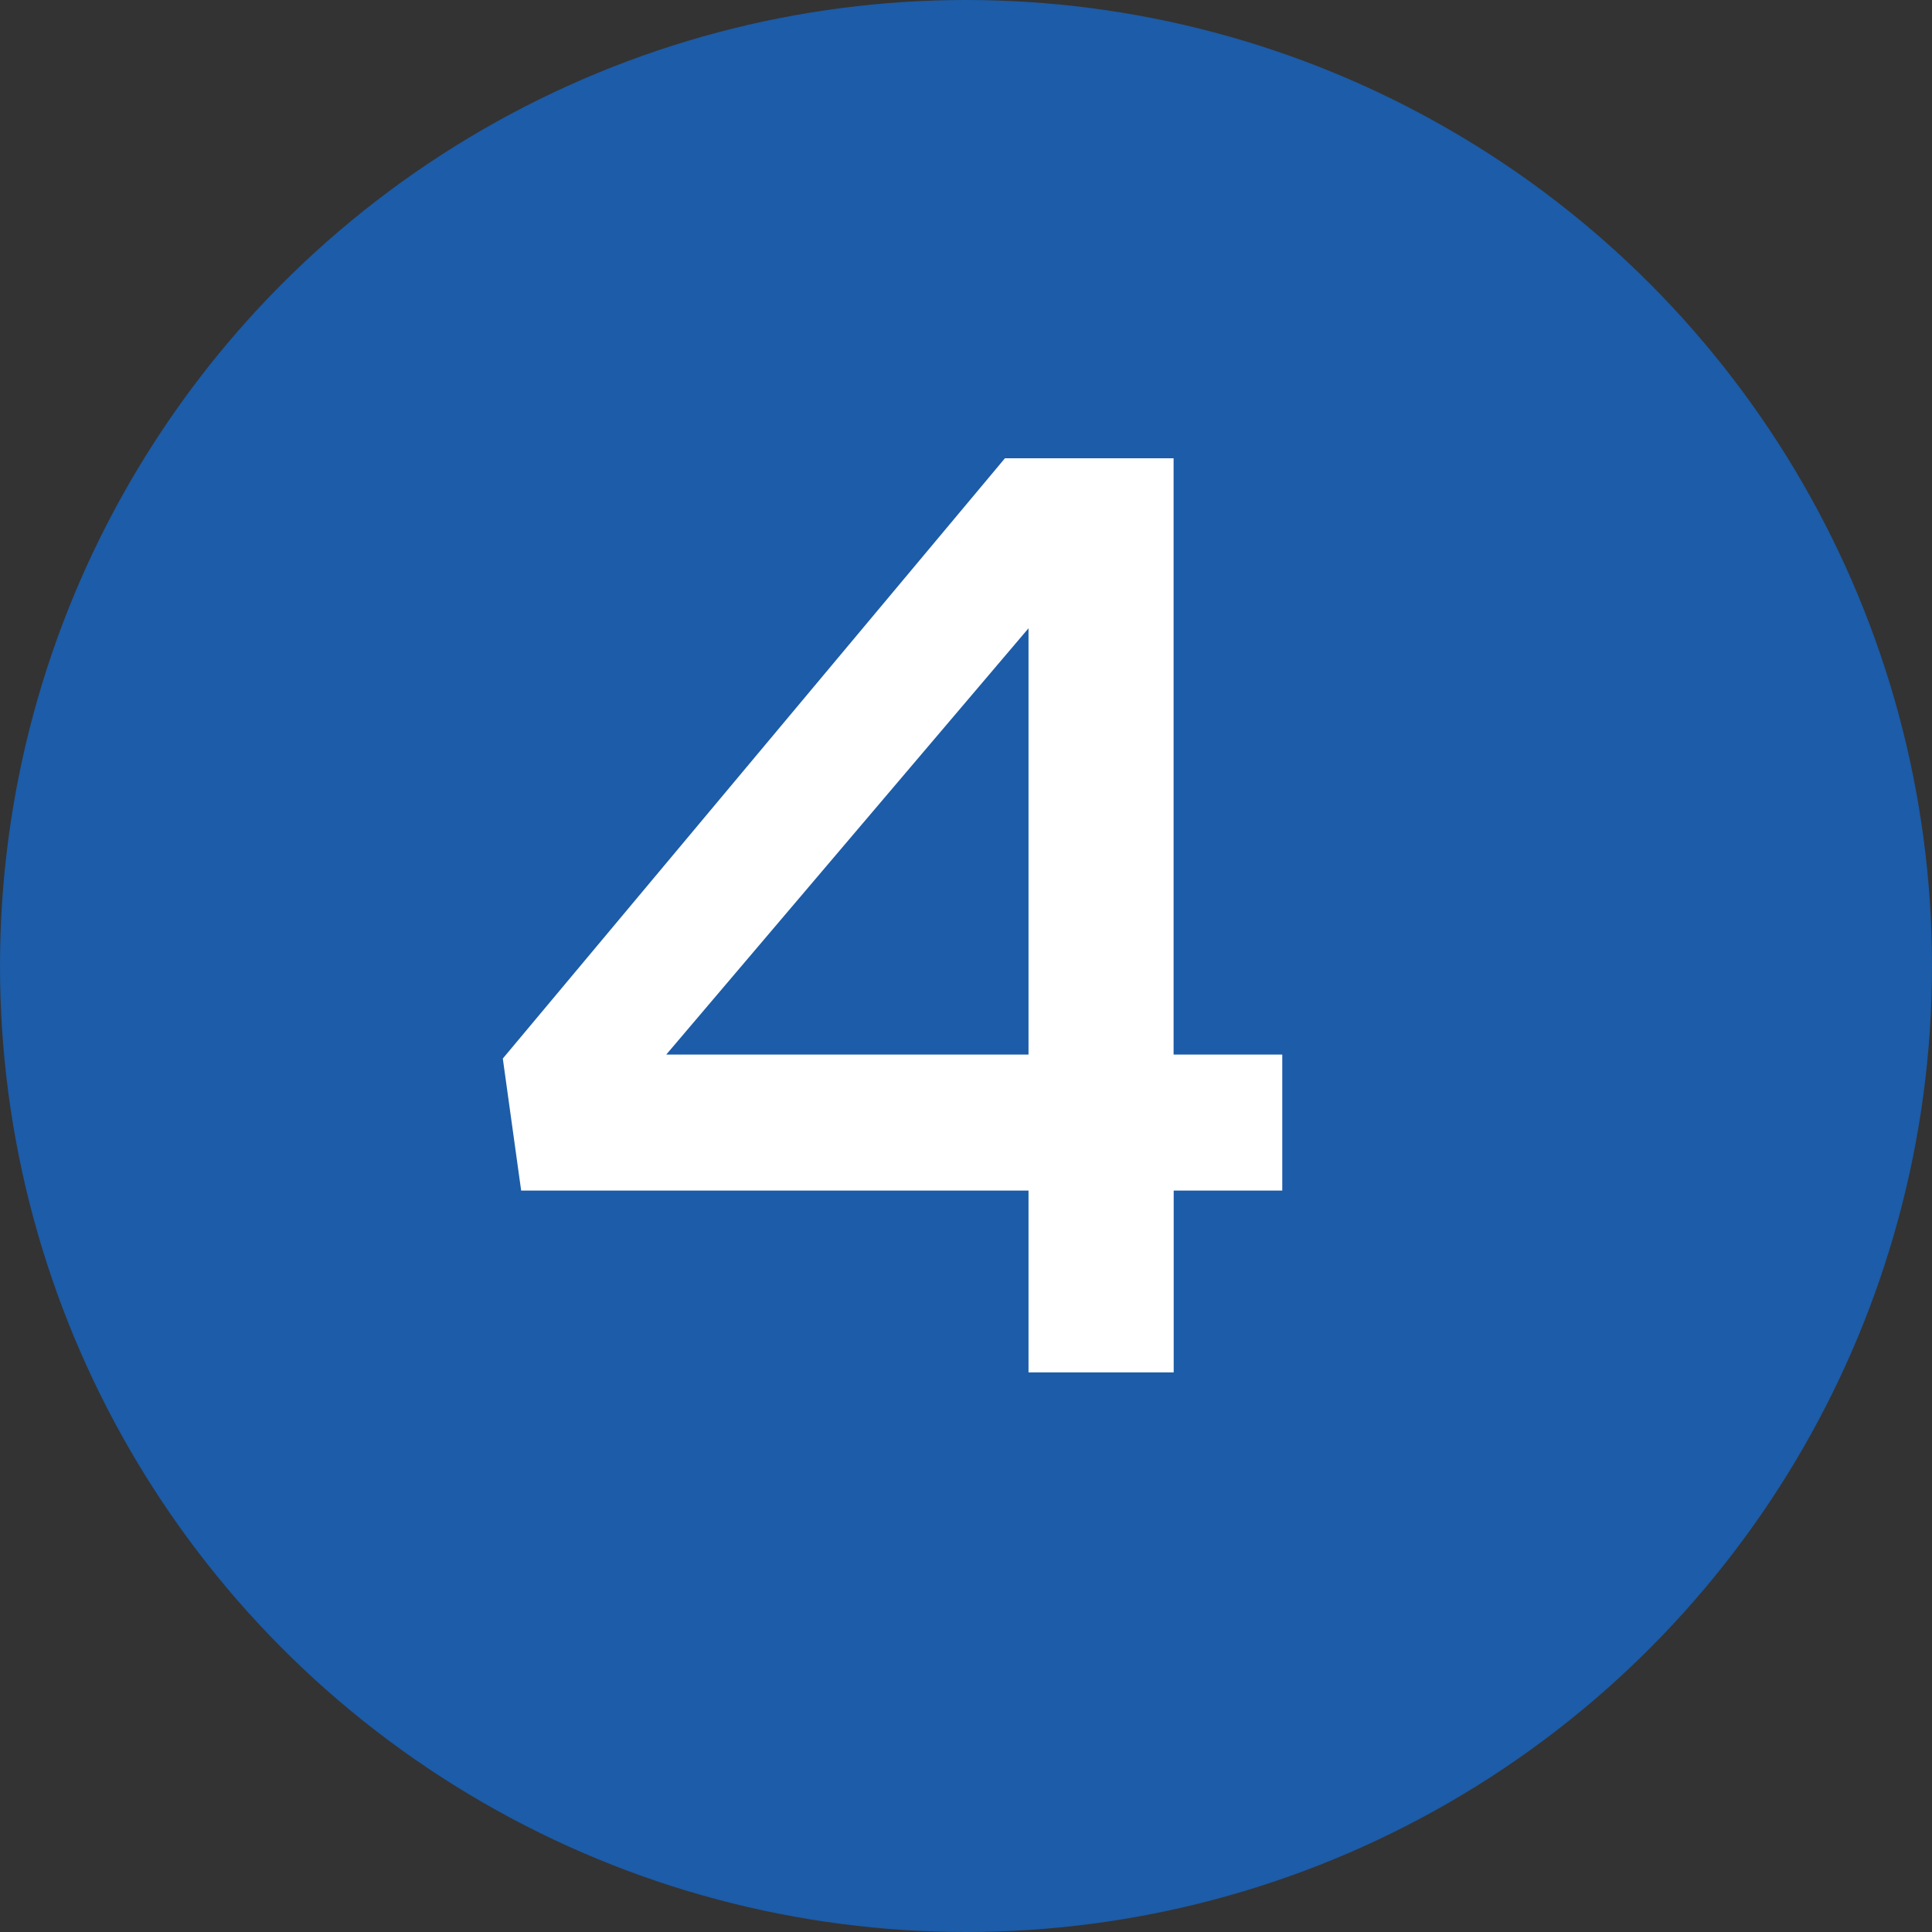 <?xml version="1.0" encoding="UTF-8"?><svg id="Calque_1" xmlns="http://www.w3.org/2000/svg" viewBox="0 0 200 200"><rect x="0" y="0" width="200" height="200" fill="#333333" stroke="none"/><defs><style>.cls-1{fill:#fff;}.cls-2{fill:#1c5ca8;}</style></defs><circle class="cls-2" cx="100" cy="100" r="100"/><path class="cls-1" d="M121.5,109.17h11.24v14.08h-11.24v18.82h-15.03v-18.82H53.95l-1.9-13.67,51.98-62.14h17.46v61.73Zm-15.03-44.13l-37.5,44.13h37.5v-44.13Z"/></svg>